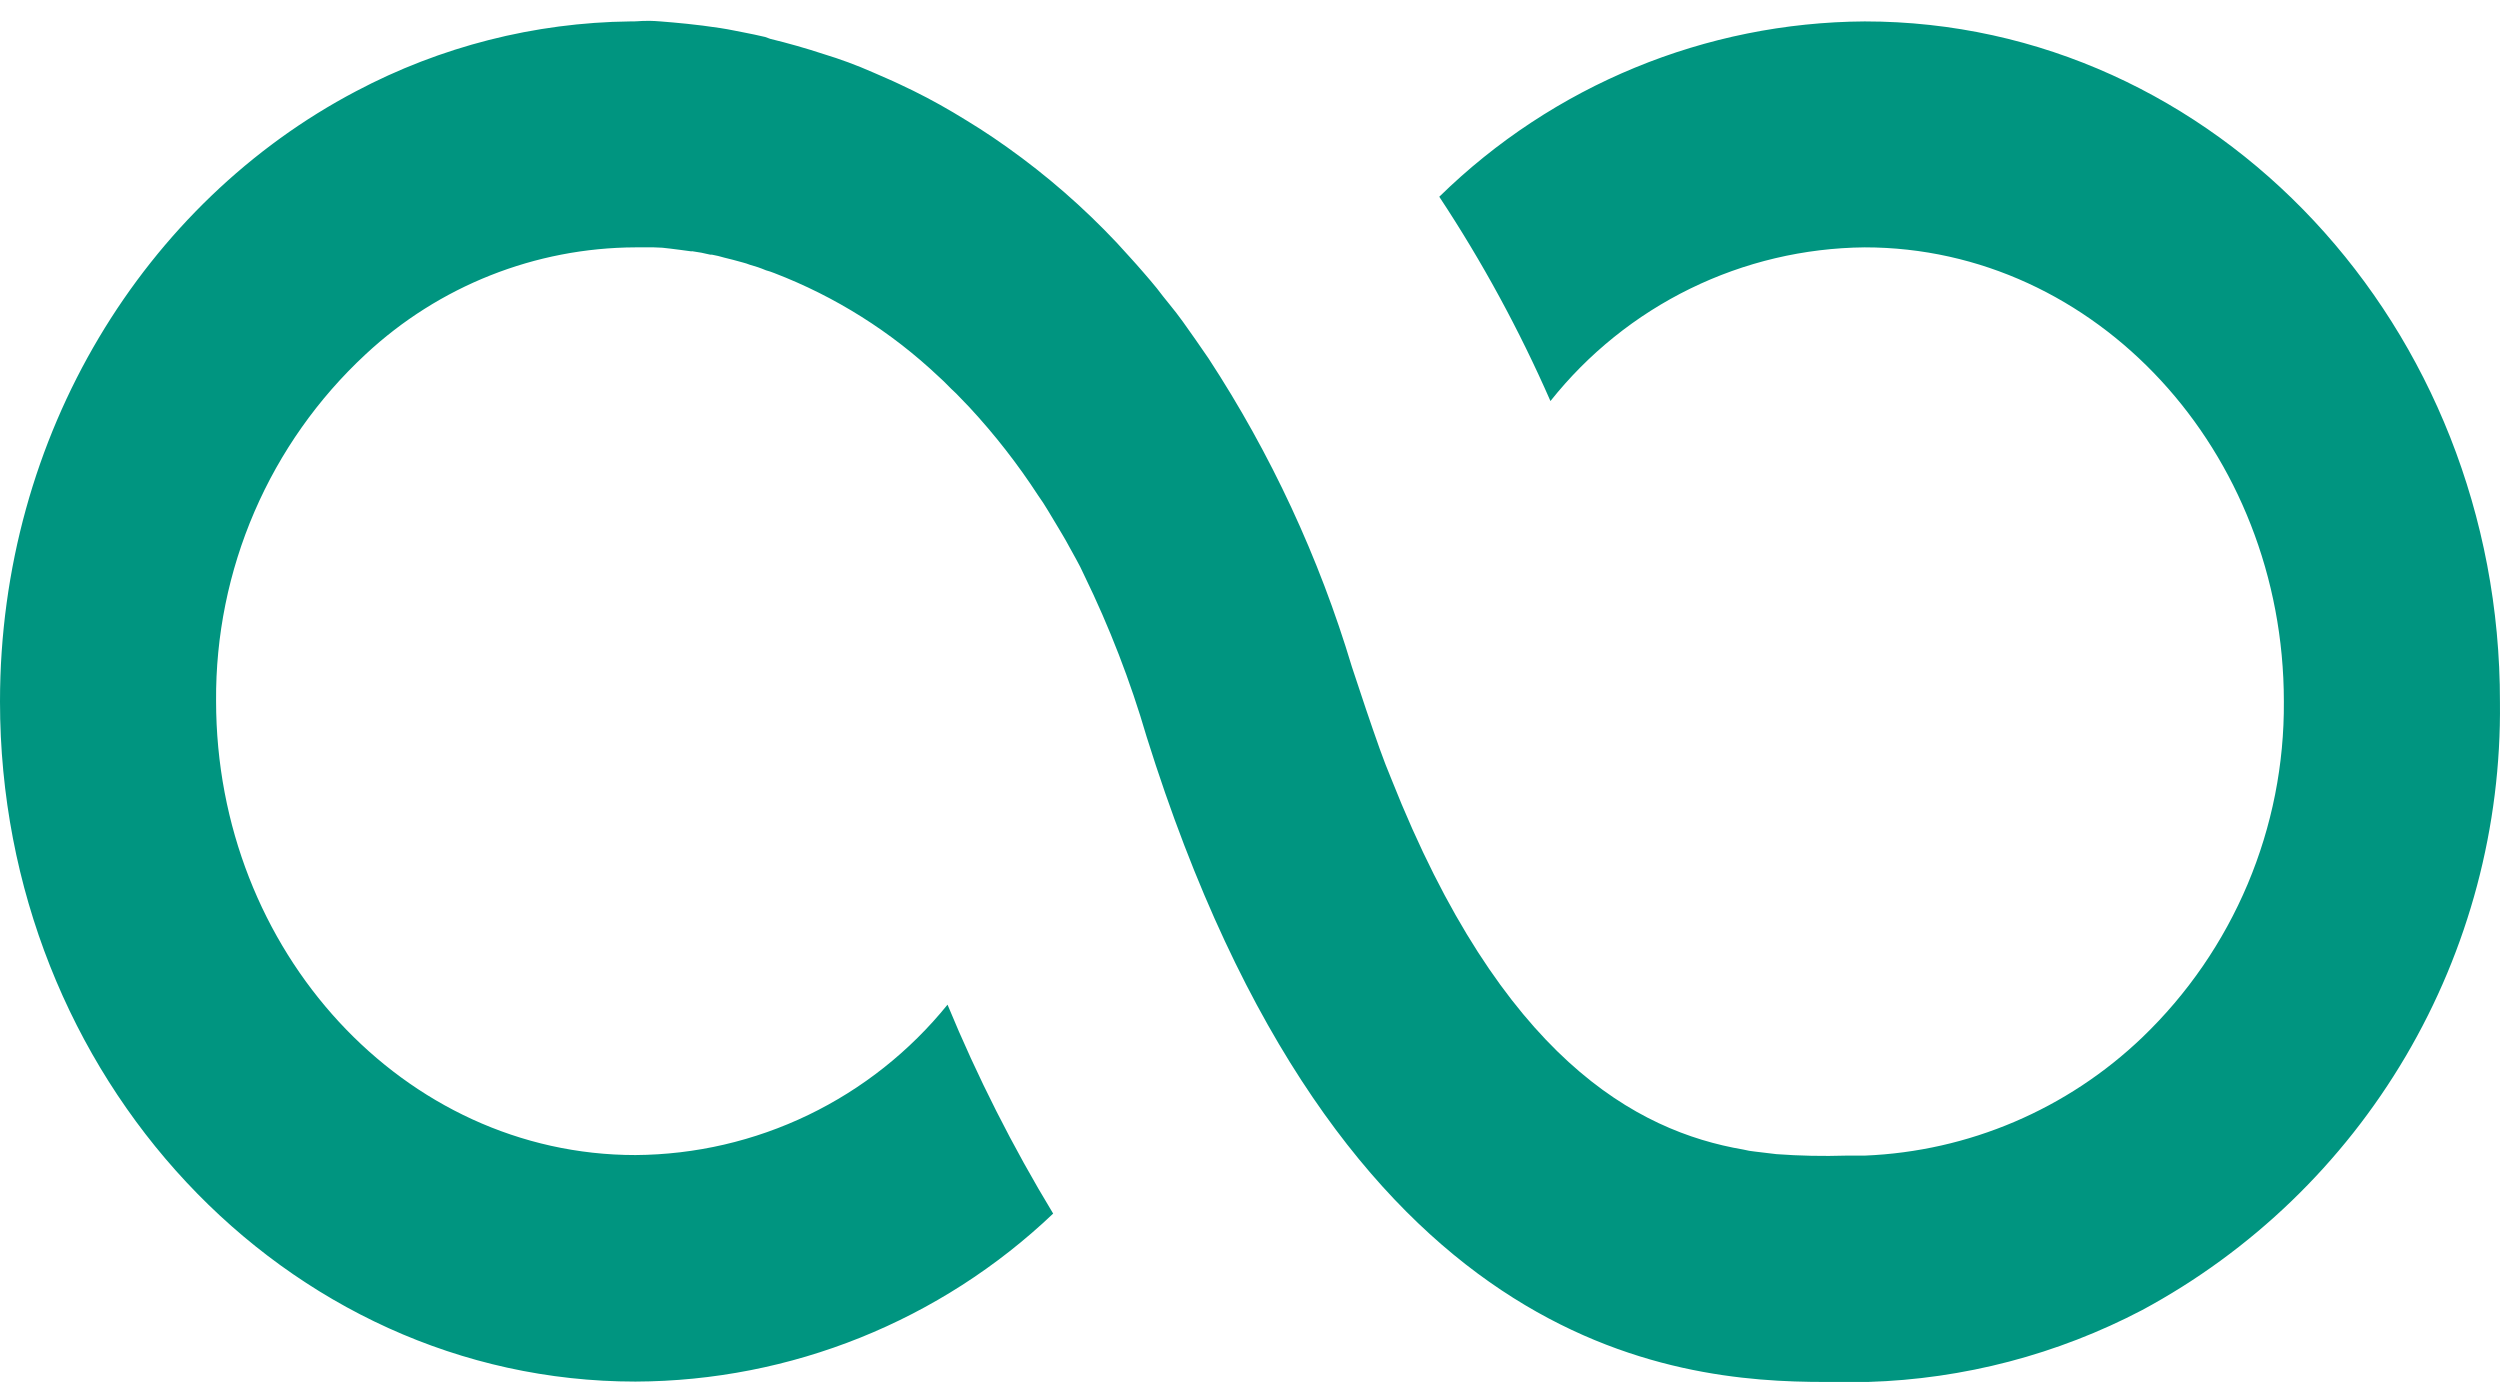 <svg xmlns="http://www.w3.org/2000/svg" width="90" height="50" viewBox="0 0 90 50" fill="none"><path d="M67.129 0.771C61.402 0.806 55.912 3.068 51.814 7.083C53.356 9.415 54.694 11.876 55.816 14.438C57.173 12.73 58.892 11.347 60.849 10.39C62.806 9.433 64.951 8.926 67.129 8.905C75.454 8.905 82.219 16.241 82.219 25.254C82.236 27.511 81.793 29.747 80.917 31.826C80.041 33.905 78.751 35.783 77.126 37.343C74.421 39.936 70.867 41.451 67.129 41.602H66.471C65.63 41.628 64.789 41.611 63.95 41.549L63.18 41.457C63.038 41.443 62.897 41.419 62.759 41.384C58.902 40.724 54.065 38.083 50.09 28.047C49.945 27.697 49.8 27.327 49.669 26.957C49.34 26.033 49.011 25.049 48.668 24.006C47.49 20.076 45.752 16.338 43.509 12.906C43.199 12.451 42.897 12.022 42.587 11.586C42.278 11.15 41.929 10.761 41.646 10.378C41.488 10.18 41.324 9.995 41.166 9.81C40.843 9.433 40.508 9.077 40.205 8.74C39.005 7.465 37.682 6.313 36.256 5.3C35.934 5.069 35.598 4.844 35.282 4.64C34.946 4.428 34.624 4.23 34.315 4.046C33.687 3.674 33.041 3.335 32.38 3.029C32.064 2.877 31.722 2.738 31.445 2.613C30.833 2.342 30.234 2.124 29.668 1.952C29.01 1.735 28.352 1.55 27.727 1.398L27.549 1.332C27.279 1.272 27.029 1.213 26.773 1.167C26.516 1.12 26.384 1.087 26.193 1.054L25.917 1.008C25.042 0.876 24.351 0.817 23.778 0.771C23.205 0.724 22.995 0.771 22.817 0.771H22.686C19.243 0.812 15.859 1.674 12.814 3.286C5.219 7.281 0 15.633 0 25.254C0 38.756 10.267 49.737 22.876 49.737C28.474 49.717 33.853 47.554 37.914 43.689C36.457 41.283 35.185 38.769 34.111 36.168C32.753 37.847 31.041 39.203 29.099 40.139C27.156 41.075 25.031 41.568 22.876 41.582C14.551 41.582 7.779 34.253 7.779 25.234C7.762 22.892 8.232 20.573 9.159 18.424C10.086 16.276 11.449 14.345 13.162 12.755C15.803 10.293 19.271 8.918 22.876 8.905H23.074C23.12 8.905 23.284 8.905 23.541 8.905C23.741 8.907 23.942 8.922 24.14 8.951L24.509 8.998L24.851 9.044C24.872 9.05 24.895 9.05 24.917 9.044C25.138 9.073 25.358 9.115 25.575 9.169H25.634C25.783 9.196 25.93 9.231 26.075 9.275C26.279 9.321 26.489 9.381 26.733 9.447C26.823 9.469 26.91 9.498 26.996 9.532C27.194 9.585 27.387 9.651 27.575 9.731C27.676 9.758 27.775 9.791 27.872 9.83C30.07 10.674 32.082 11.941 33.795 13.56C33.913 13.666 34.038 13.785 34.157 13.91C34.275 14.036 34.394 14.128 34.525 14.273C34.657 14.418 34.769 14.518 34.894 14.656C35.81 15.644 36.64 16.708 37.375 17.839C37.5 18.01 37.612 18.189 37.724 18.374C37.836 18.558 37.941 18.73 38.053 18.922C38.165 19.113 38.342 19.397 38.474 19.648C38.605 19.899 38.856 20.308 39.033 20.711C39.944 22.58 40.695 24.524 41.278 26.521C48.214 48.68 60.258 49.75 65.694 49.75H66.576H67.129H67.247C70.69 49.647 74.066 48.762 77.119 47.162C81.054 45.043 84.335 41.883 86.605 38.026C88.876 34.168 90.049 29.76 89.998 25.28C90.018 11.751 79.751 0.771 67.129 0.771Z" fill="#009580"></path></svg>